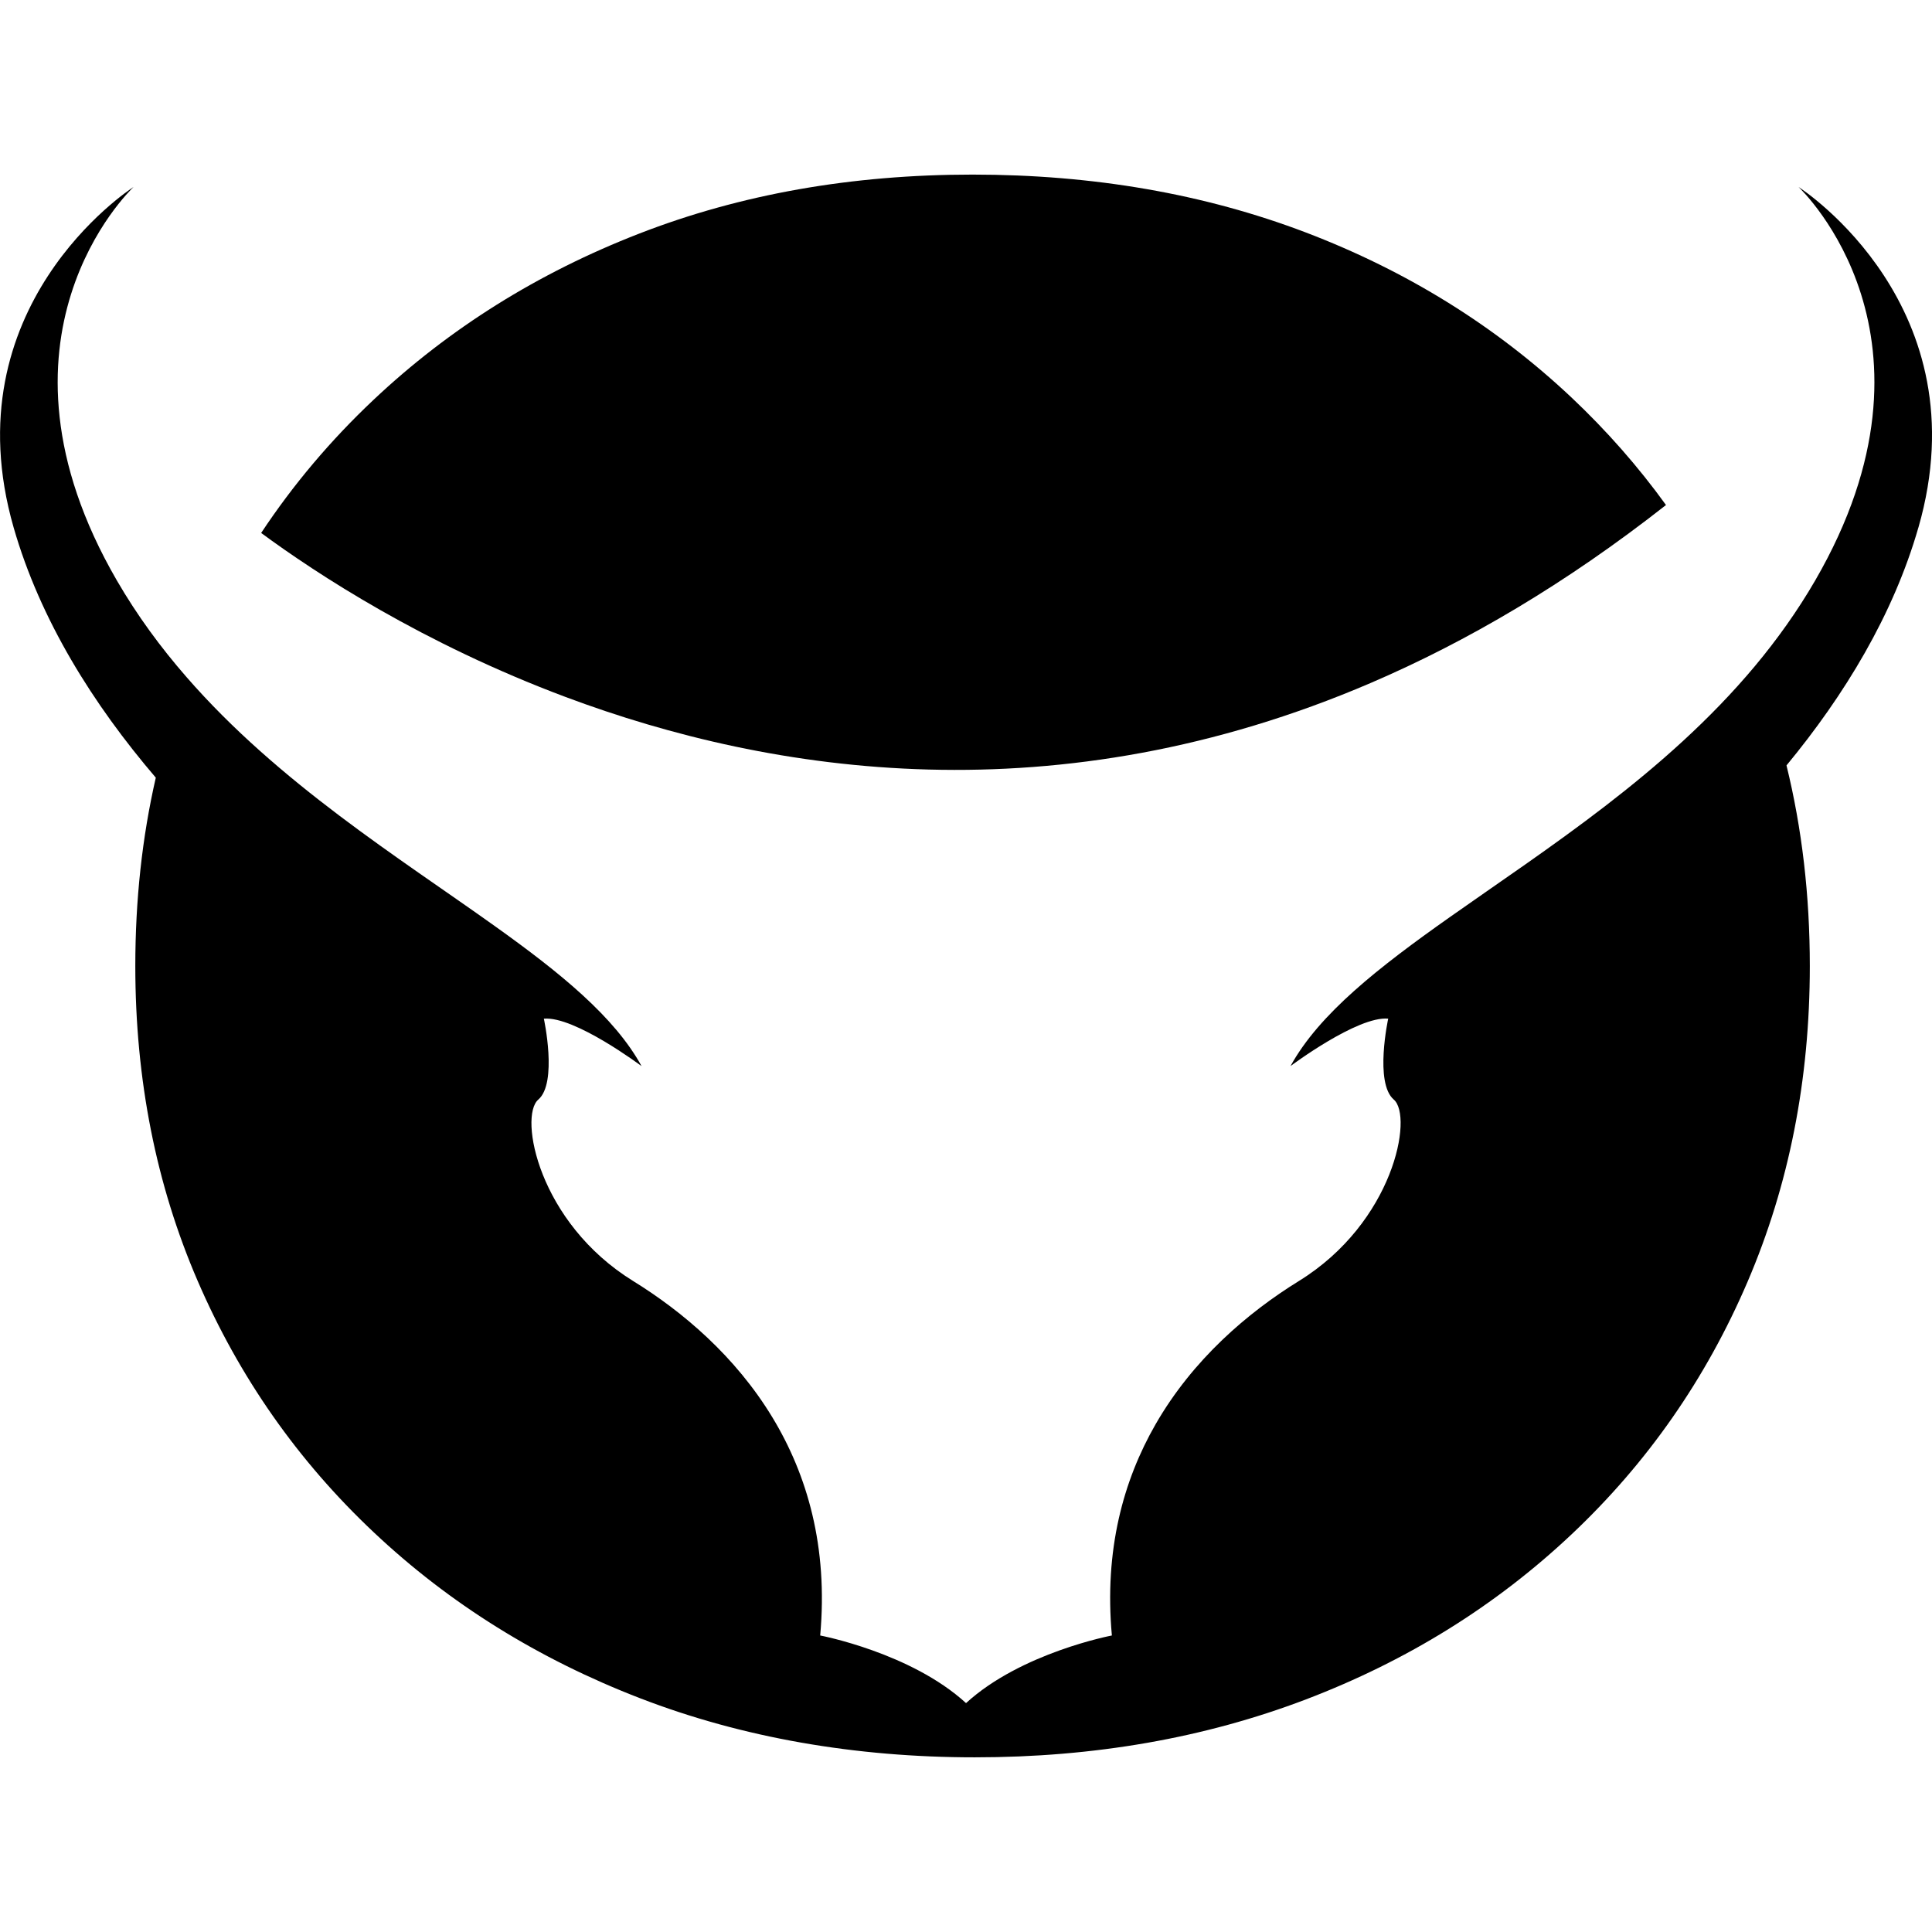 <?xml version="1.0" encoding="UTF-8"?>
<svg id="_Слой_1" data-name="Слой 1" xmlns="http://www.w3.org/2000/svg" viewBox="0 0 512 512">
  <path d="m508.4,139.78c-6.66,23.19-19.59,44.45-34.96,63.06,4.12,16.78,6.18,34.5,6.18,53.16,0,30.13-5.5,58.03-16.51,83.71-11.01,25.69-26.56,48-46.63,66.91-20.09,18.93-43.55,33.51-70.39,43.74-26.85,10.23-56.11,15.35-87.77,15.35s-61.6-5.21-88.64-15.64c-27.03-10.43-50.6-25.1-70.67-44.03-20.09-18.92-35.64-41.13-46.64-66.62-11.01-25.5-16.51-53.3-16.51-83.42,0-17.49,1.81-34.13,5.43-49.91-16.57-19.38-30.63-41.76-37.68-66.31-16.78-58.39,30.52-89.41,31.78-90.22-1.03.98-41.66,40.01-4.42,104.27,5.38,9.28,11.63,17.77,18.46,25.6,24.45,28.08,56.28,47.82,81.77,66.04,17.29,12.34,31.65,23.99,38.82,37.06,0,0-17.75-13.31-25.89-12.57,0,0,3.7,17.01-1.48,21.45-5.18,4.44,0,32.54,25.15,48.08,13.03,8.05,27.06,19.87,36.93,36.19,9.18,15.17,14.76,34.22,12.63,57.74,0,0,24.06,4.55,38.65,17.92,14.59-13.37,38.65-17.92,38.65-17.92-2.06-22.61,3.03-41.09,11.58-55.97,9.91-17.24,24.48-29.63,37.98-37.97,25.15-15.53,30.33-43.64,25.15-48.08-5.18-4.44-1.48-21.45-1.48-21.45-8.14-.74-25.89,12.57-25.89,12.57,7.63-13.9,23.39-26.18,42.14-39.42,25.76-18.19,57.17-38.16,80.9-66.54,5.87-7.03,11.28-14.58,16.01-22.74,37.25-64.27-3.39-103.3-4.42-104.27,1.26.81,48.56,31.83,31.78,90.22Z"/>
  <path d="m441.5,133.84c-26.58,20.88-52.81,36.24-78.31,47.18-82.96,35.58-158.25,24.3-213.3,3.69-37.79-14.14-66.04-32.68-80.68-43.47,8.47-12.79,18.4-24.56,29.8-35.3,20.07-18.92,43.54-33.6,70.38-44.03,26.84-10.43,56.29-15.64,88.35-15.64s61.5,5.13,88.35,15.35c26.84,10.24,50.3,24.82,70.39,43.74,9.31,8.79,17.66,18.28,25.02,28.47Z"/>
</svg>